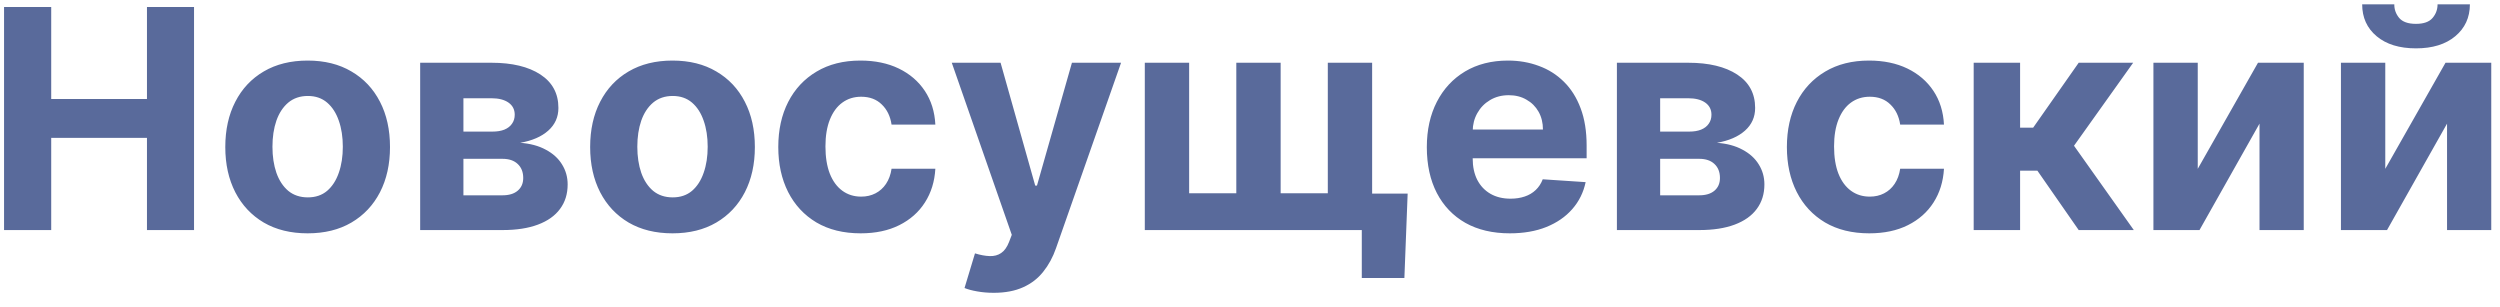<svg width="163" height="20" viewBox="0 0 163 20" fill="none" xmlns="http://www.w3.org/2000/svg">
<path d="M0.264 15V0.455H3.339V6.456H9.582V0.455H12.651V15H9.582V8.991H3.339V15H0.264ZM20.058 15.213C18.955 15.213 18.001 14.979 17.196 14.51C16.396 14.037 15.778 13.378 15.342 12.536C14.907 11.688 14.689 10.706 14.689 9.588C14.689 8.461 14.907 7.476 15.342 6.634C15.778 5.786 16.396 5.128 17.196 4.659C18.001 4.186 18.955 3.949 20.058 3.949C21.162 3.949 22.113 4.186 22.913 4.659C23.718 5.128 24.338 5.786 24.774 6.634C25.21 7.476 25.428 8.461 25.428 9.588C25.428 10.706 25.21 11.688 24.774 12.536C24.338 13.378 23.718 14.037 22.913 14.51C22.113 14.979 21.162 15.213 20.058 15.213ZM20.072 12.869C20.574 12.869 20.993 12.727 21.329 12.443C21.666 12.154 21.919 11.761 22.09 11.264C22.265 10.767 22.352 10.201 22.352 9.567C22.352 8.932 22.265 8.366 22.09 7.869C21.919 7.372 21.666 6.979 21.329 6.69C20.993 6.402 20.574 6.257 20.072 6.257C19.566 6.257 19.14 6.402 18.794 6.69C18.453 6.979 18.195 7.372 18.02 7.869C17.849 8.366 17.764 8.932 17.764 9.567C17.764 10.201 17.849 10.767 18.02 11.264C18.195 11.761 18.453 12.154 18.794 12.443C19.14 12.727 19.566 12.869 20.072 12.869ZM27.395 15V4.091H32.047C33.392 4.091 34.455 4.347 35.236 4.858C36.017 5.369 36.408 6.096 36.408 7.038C36.408 7.63 36.188 8.123 35.747 8.516C35.307 8.909 34.696 9.174 33.915 9.311C34.568 9.358 35.124 9.508 35.584 9.759C36.048 10.005 36.401 10.324 36.642 10.717C36.888 11.11 37.011 11.546 37.011 12.024C37.011 12.644 36.846 13.177 36.514 13.622C36.188 14.067 35.707 14.408 35.072 14.645C34.443 14.882 33.673 15 32.764 15H27.395ZM30.215 12.734H32.764C33.186 12.734 33.515 12.635 33.751 12.436C33.993 12.232 34.114 11.956 34.114 11.605C34.114 11.217 33.993 10.912 33.751 10.689C33.515 10.466 33.186 10.355 32.764 10.355H30.215V12.734ZM30.215 8.58H32.111C32.414 8.58 32.672 8.537 32.885 8.452C33.103 8.362 33.269 8.234 33.382 8.068C33.501 7.902 33.56 7.706 33.56 7.479C33.56 7.143 33.425 6.88 33.155 6.69C32.885 6.501 32.516 6.406 32.047 6.406H30.215V8.58ZM43.847 15.213C42.744 15.213 41.79 14.979 40.985 14.51C40.185 14.037 39.567 13.378 39.131 12.536C38.696 11.688 38.478 10.706 38.478 9.588C38.478 8.461 38.696 7.476 39.131 6.634C39.567 5.786 40.185 5.128 40.985 4.659C41.79 4.186 42.744 3.949 43.847 3.949C44.95 3.949 45.902 4.186 46.702 4.659C47.507 5.128 48.128 5.786 48.563 6.634C48.999 7.476 49.217 8.461 49.217 9.588C49.217 10.706 48.999 11.688 48.563 12.536C48.128 13.378 47.507 14.037 46.702 14.51C45.902 14.979 44.95 15.213 43.847 15.213ZM43.861 12.869C44.363 12.869 44.782 12.727 45.119 12.443C45.455 12.154 45.708 11.761 45.879 11.264C46.054 10.767 46.141 10.201 46.141 9.567C46.141 8.932 46.054 8.366 45.879 7.869C45.708 7.372 45.455 6.979 45.119 6.69C44.782 6.402 44.363 6.257 43.861 6.257C43.355 6.257 42.929 6.402 42.583 6.69C42.242 6.979 41.984 7.372 41.809 7.869C41.639 8.366 41.553 8.932 41.553 9.567C41.553 10.201 41.639 10.767 41.809 11.264C41.984 11.761 42.242 12.154 42.583 12.443C42.929 12.727 43.355 12.869 43.861 12.869ZM56.113 15.213C54.995 15.213 54.034 14.976 53.229 14.503C52.429 14.025 51.814 13.362 51.383 12.514C50.957 11.667 50.744 10.691 50.744 9.588C50.744 8.471 50.959 7.491 51.39 6.648C51.825 5.8 52.443 5.14 53.244 4.666C54.044 4.188 54.995 3.949 56.099 3.949C57.05 3.949 57.884 4.122 58.599 4.467C59.314 4.813 59.88 5.298 60.296 5.923C60.713 6.548 60.943 7.282 60.985 8.125H58.13C58.05 7.58 57.836 7.143 57.491 6.811C57.15 6.475 56.702 6.307 56.148 6.307C55.68 6.307 55.27 6.435 54.92 6.69C54.574 6.941 54.304 7.308 54.11 7.791C53.916 8.274 53.819 8.859 53.819 9.545C53.819 10.242 53.914 10.833 54.103 11.321C54.297 11.809 54.569 12.18 54.92 12.436C55.27 12.692 55.68 12.82 56.148 12.82C56.494 12.82 56.804 12.749 57.079 12.607C57.358 12.464 57.588 12.258 57.768 11.989C57.952 11.714 58.073 11.385 58.13 11.001H60.985C60.938 11.835 60.711 12.569 60.303 13.203C59.901 13.833 59.344 14.325 58.634 14.68C57.924 15.036 57.084 15.213 56.113 15.213ZM64.79 19.091C64.407 19.091 64.047 19.06 63.711 18.999C63.379 18.942 63.105 18.868 62.887 18.778L63.569 16.52C63.924 16.629 64.243 16.688 64.527 16.697C64.816 16.707 65.065 16.641 65.273 16.499C65.486 16.357 65.659 16.115 65.791 15.774L65.969 15.312L62.056 4.091H65.238L67.496 12.102H67.61L69.89 4.091H73.093L68.853 16.179C68.649 16.766 68.372 17.277 68.022 17.713C67.676 18.153 67.238 18.492 66.708 18.729C66.177 18.97 65.538 19.091 64.79 19.091ZM91.779 12.621L91.566 18.125H88.789V15H87.574V12.621H91.779ZM74.641 4.091H77.532V12.599H80.607V4.091H83.498V12.599H86.573V4.091H89.463V15H74.641V4.091ZM98.441 15.213C97.319 15.213 96.353 14.986 95.543 14.531C94.738 14.072 94.118 13.423 93.682 12.585C93.247 11.742 93.029 10.746 93.029 9.595C93.029 8.473 93.247 7.488 93.682 6.641C94.118 5.793 94.731 5.133 95.522 4.659C96.317 4.186 97.25 3.949 98.32 3.949C99.04 3.949 99.71 4.065 100.33 4.297C100.955 4.524 101.499 4.867 101.963 5.327C102.432 5.786 102.797 6.364 103.057 7.06C103.318 7.751 103.448 8.561 103.448 9.489V10.32H94.236V8.445H100.6C100.6 8.009 100.505 7.623 100.316 7.287C100.126 6.951 99.864 6.688 99.527 6.499C99.196 6.304 98.81 6.207 98.37 6.207C97.91 6.207 97.503 6.314 97.148 6.527C96.798 6.735 96.523 7.017 96.324 7.372C96.125 7.723 96.024 8.113 96.019 8.544V10.327C96.019 10.867 96.118 11.333 96.317 11.726C96.521 12.119 96.807 12.422 97.177 12.635C97.546 12.848 97.984 12.954 98.49 12.954C98.827 12.954 99.134 12.907 99.414 12.812C99.693 12.718 99.932 12.576 100.131 12.386C100.33 12.197 100.481 11.965 100.586 11.69L103.384 11.875C103.242 12.547 102.951 13.134 102.51 13.636C102.075 14.133 101.511 14.522 100.82 14.801C100.133 15.076 99.34 15.213 98.441 15.213ZM105.422 15V4.091H110.074C111.419 4.091 112.482 4.347 113.263 4.858C114.044 5.369 114.435 6.096 114.435 7.038C114.435 7.63 114.215 8.123 113.775 8.516C113.334 8.909 112.723 9.174 111.942 9.311C112.596 9.358 113.152 9.508 113.611 9.759C114.075 10.005 114.428 10.324 114.669 10.717C114.916 11.11 115.039 11.546 115.039 12.024C115.039 12.644 114.873 13.177 114.542 13.622C114.215 14.067 113.734 14.408 113.1 14.645C112.47 14.882 111.701 15 110.792 15H105.422ZM108.242 12.734H110.792C111.213 12.734 111.542 12.635 111.779 12.436C112.02 12.232 112.141 11.956 112.141 11.605C112.141 11.217 112.02 10.912 111.779 10.689C111.542 10.466 111.213 10.355 110.792 10.355H108.242V12.734ZM108.242 8.58H110.138C110.441 8.58 110.699 8.537 110.912 8.452C111.13 8.362 111.296 8.234 111.409 8.068C111.528 7.902 111.587 7.706 111.587 7.479C111.587 7.143 111.452 6.88 111.182 6.69C110.912 6.501 110.543 6.406 110.074 6.406H108.242V8.58ZM121.875 15.213C120.757 15.213 119.796 14.976 118.991 14.503C118.191 14.025 117.575 13.362 117.145 12.514C116.718 11.667 116.505 10.691 116.505 9.588C116.505 8.471 116.721 7.491 117.152 6.648C117.587 5.8 118.205 5.14 119.005 4.666C119.806 4.188 120.757 3.949 121.86 3.949C122.812 3.949 123.645 4.122 124.36 4.467C125.075 4.813 125.641 5.298 126.058 5.923C126.475 6.548 126.704 7.282 126.747 8.125H123.892C123.811 7.58 123.598 7.143 123.252 6.811C122.912 6.475 122.464 6.307 121.91 6.307C121.441 6.307 121.032 6.435 120.681 6.69C120.336 6.941 120.066 7.308 119.872 7.791C119.678 8.274 119.581 8.859 119.581 9.545C119.581 10.242 119.675 10.833 119.865 11.321C120.059 11.809 120.331 12.18 120.681 12.436C121.032 12.692 121.441 12.82 121.91 12.82C122.256 12.82 122.566 12.749 122.841 12.607C123.12 12.464 123.35 12.258 123.529 11.989C123.714 11.714 123.835 11.385 123.892 11.001H126.747C126.699 11.835 126.472 12.569 126.065 13.203C125.663 13.833 125.106 14.325 124.396 14.68C123.686 15.036 122.845 15.213 121.875 15.213ZM128.684 15V4.091H131.71V8.324H132.562L135.531 4.091H139.082L135.225 9.503L139.124 15H135.531L132.839 11.129H131.71V15H128.684ZM143.293 11.008L147.221 4.091H150.204V15H147.32V8.061L143.407 15H140.403V4.091H143.293V11.008ZM155.52 11.008L159.447 4.091H162.43V15H159.547V8.061L155.634 15H152.629V4.091H155.52V11.008ZM158.929 0.284H161.038C161.034 1.146 160.714 1.839 160.08 2.365C159.45 2.891 158.598 3.153 157.523 3.153C156.443 3.153 155.589 2.891 154.959 2.365C154.329 1.839 154.014 1.146 154.014 0.284H156.109C156.105 0.611 156.209 0.904 156.422 1.165C156.64 1.425 157.007 1.555 157.523 1.555C158.025 1.555 158.384 1.428 158.602 1.172C158.82 0.916 158.929 0.62 158.929 0.284Z" fill="#596A9B"/>
</svg>
